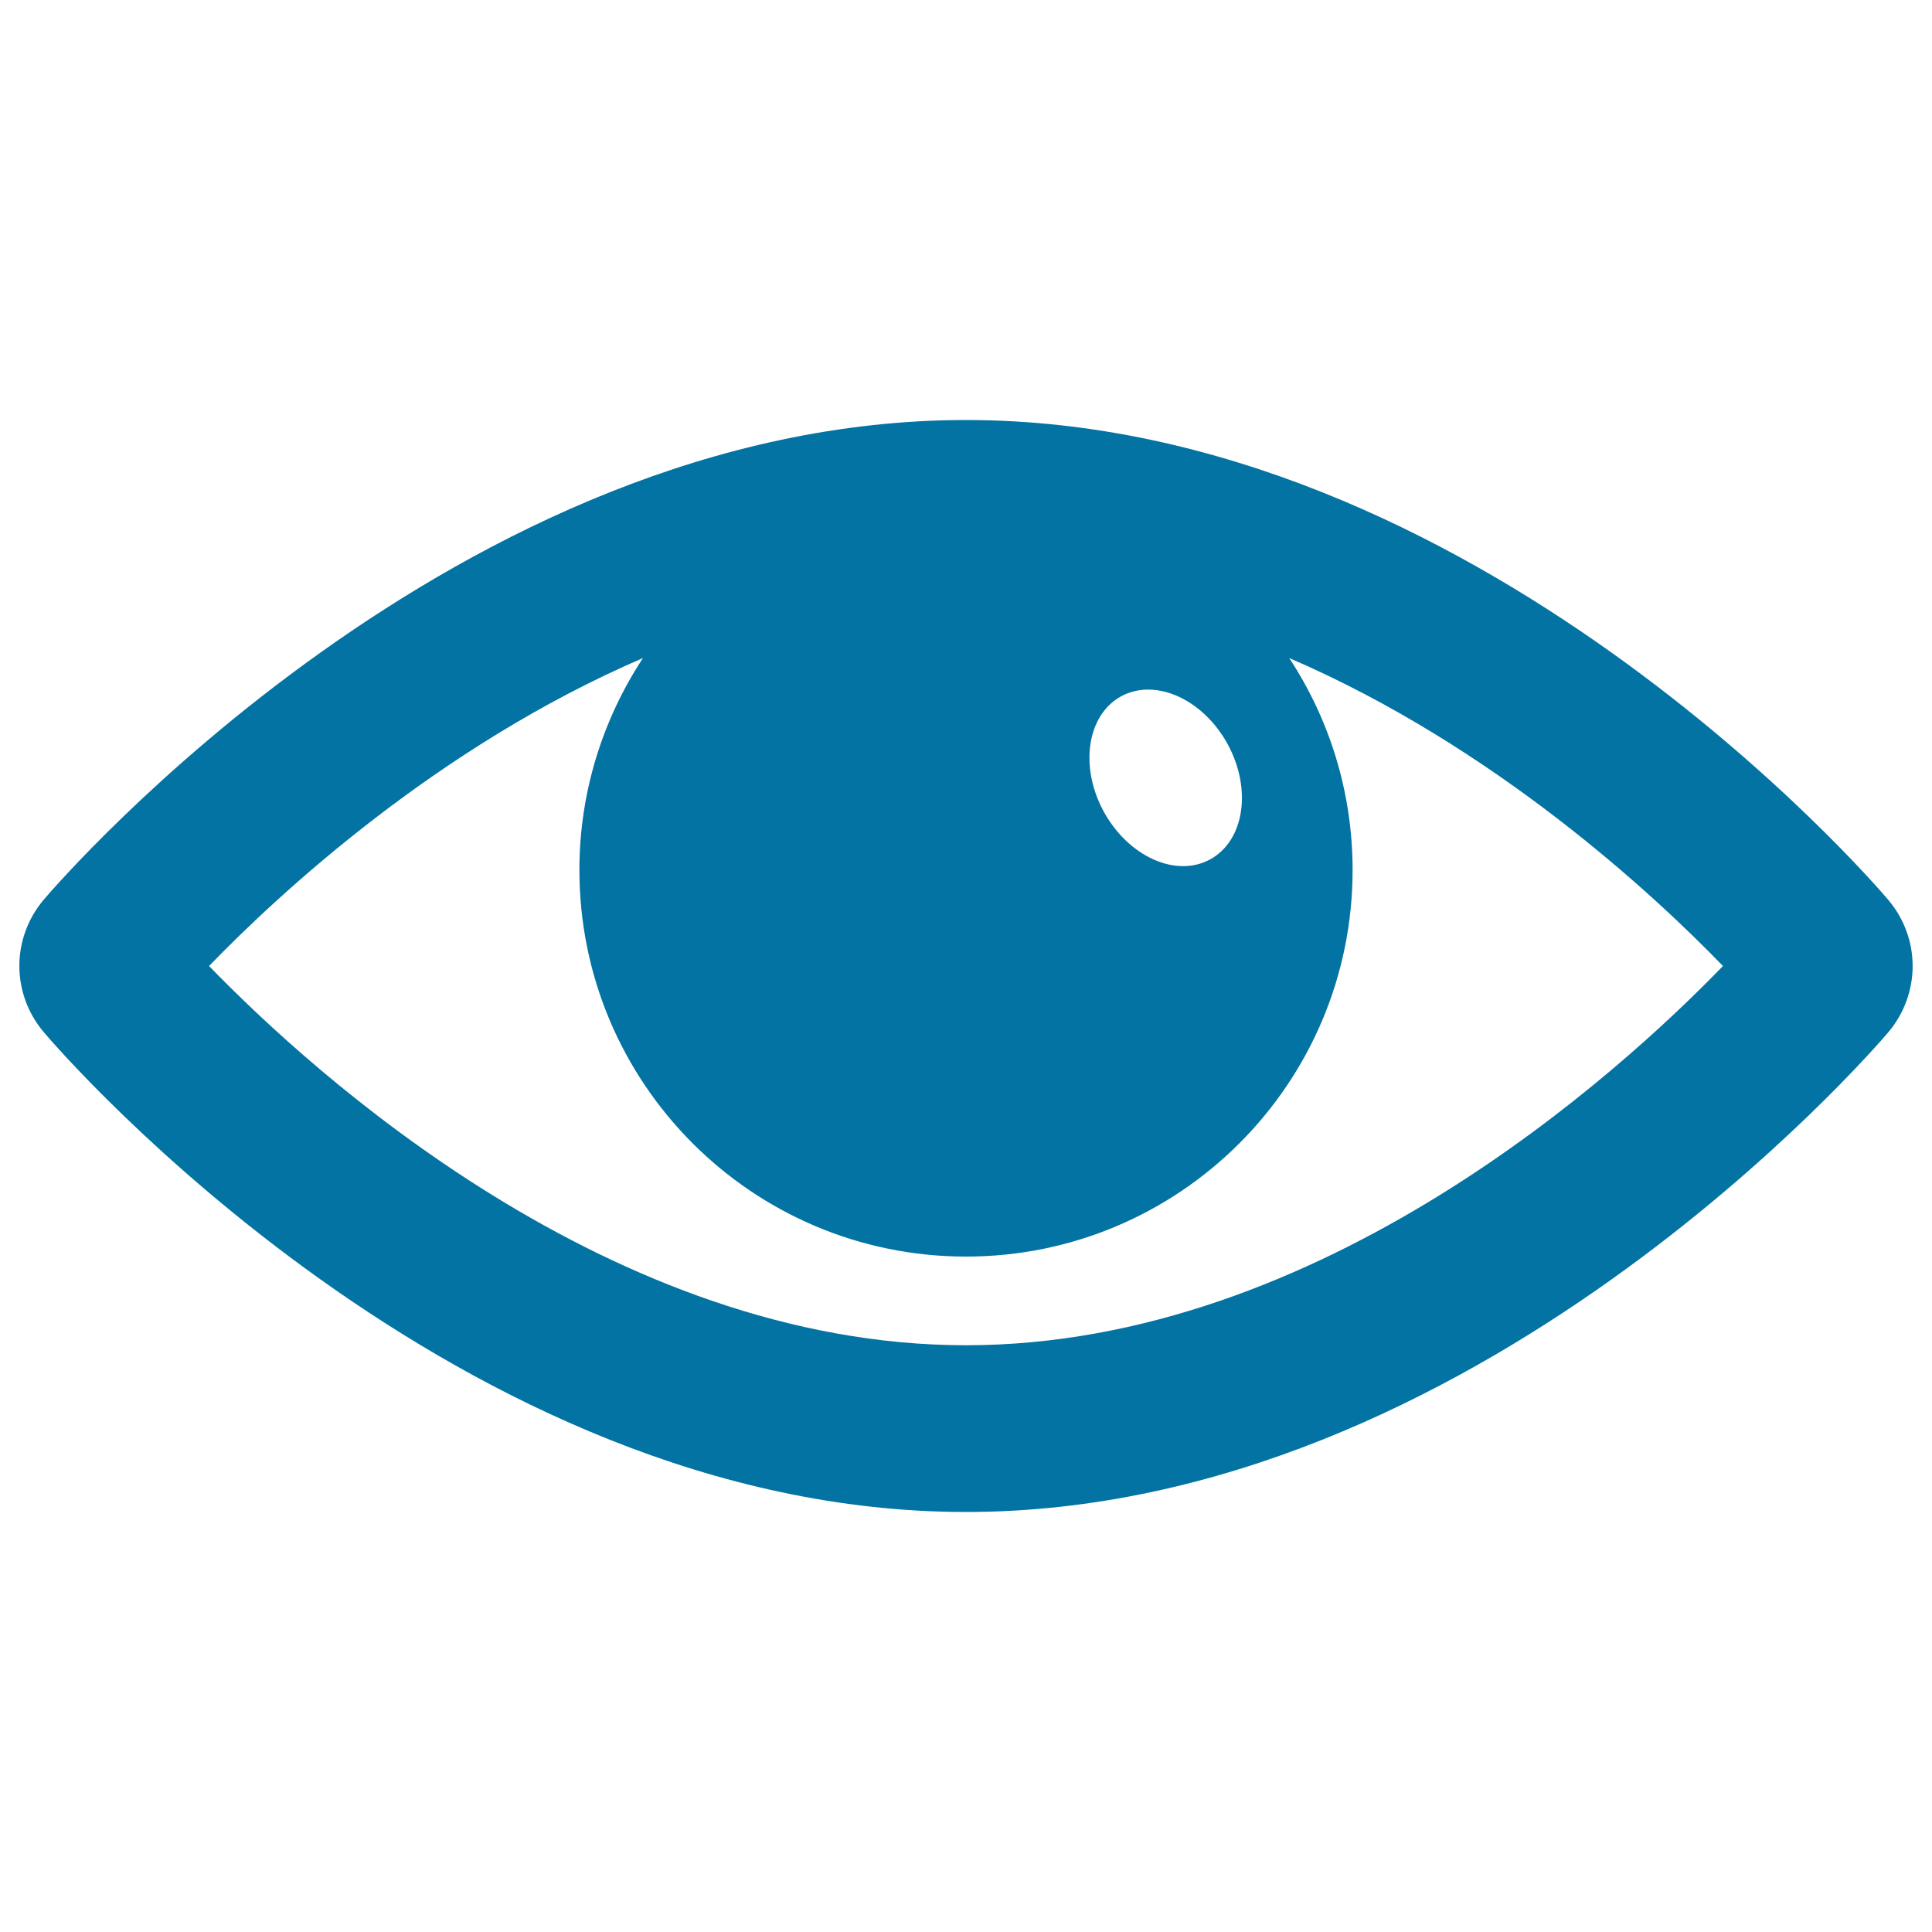 <svg xmlns="http://www.w3.org/2000/svg" viewBox="0 0 1000 1000" style="fill:#0273a2">
<title>Visible Opened Eye Interface Option SVG icon</title>
<g><path d="M977.3,465.7C968.7,455.5,763,217.4,500,217.4c-263,0-468.7,238.1-477.3,248.2c-16.9,19.9-16.9,48.8,0,68.7C31.3,544.5,237,782.6,500,782.6c263,0,468.7-238.1,477.3-248.2C994.2,514.4,994.2,485.6,977.3,465.7z M580.3,360.4c17.7-9.6,42.3,1.4,55.1,24.7c12.7,23.3,8.7,50-9,59.7c-17.7,9.7-42.3-1.4-55.1-24.7C558.6,396.8,562.6,370.1,580.3,360.4z M500,696.3c-183.7,0-338.3-141.1-391.8-196.3c36.1-37.3,118.4-113.7,224.6-159.4c-20.7,31.5-32.9,69.2-32.9,109.7c0,110.5,89.6,200.1,200.1,200.1c110.5,0,200.1-89.6,200.1-200.1c0-40.5-12.1-78.2-32.8-109.7C773.4,386.3,855.7,462.7,891.8,500C838.3,555.3,683.7,696.3,500,696.3z"/></g>
</svg>